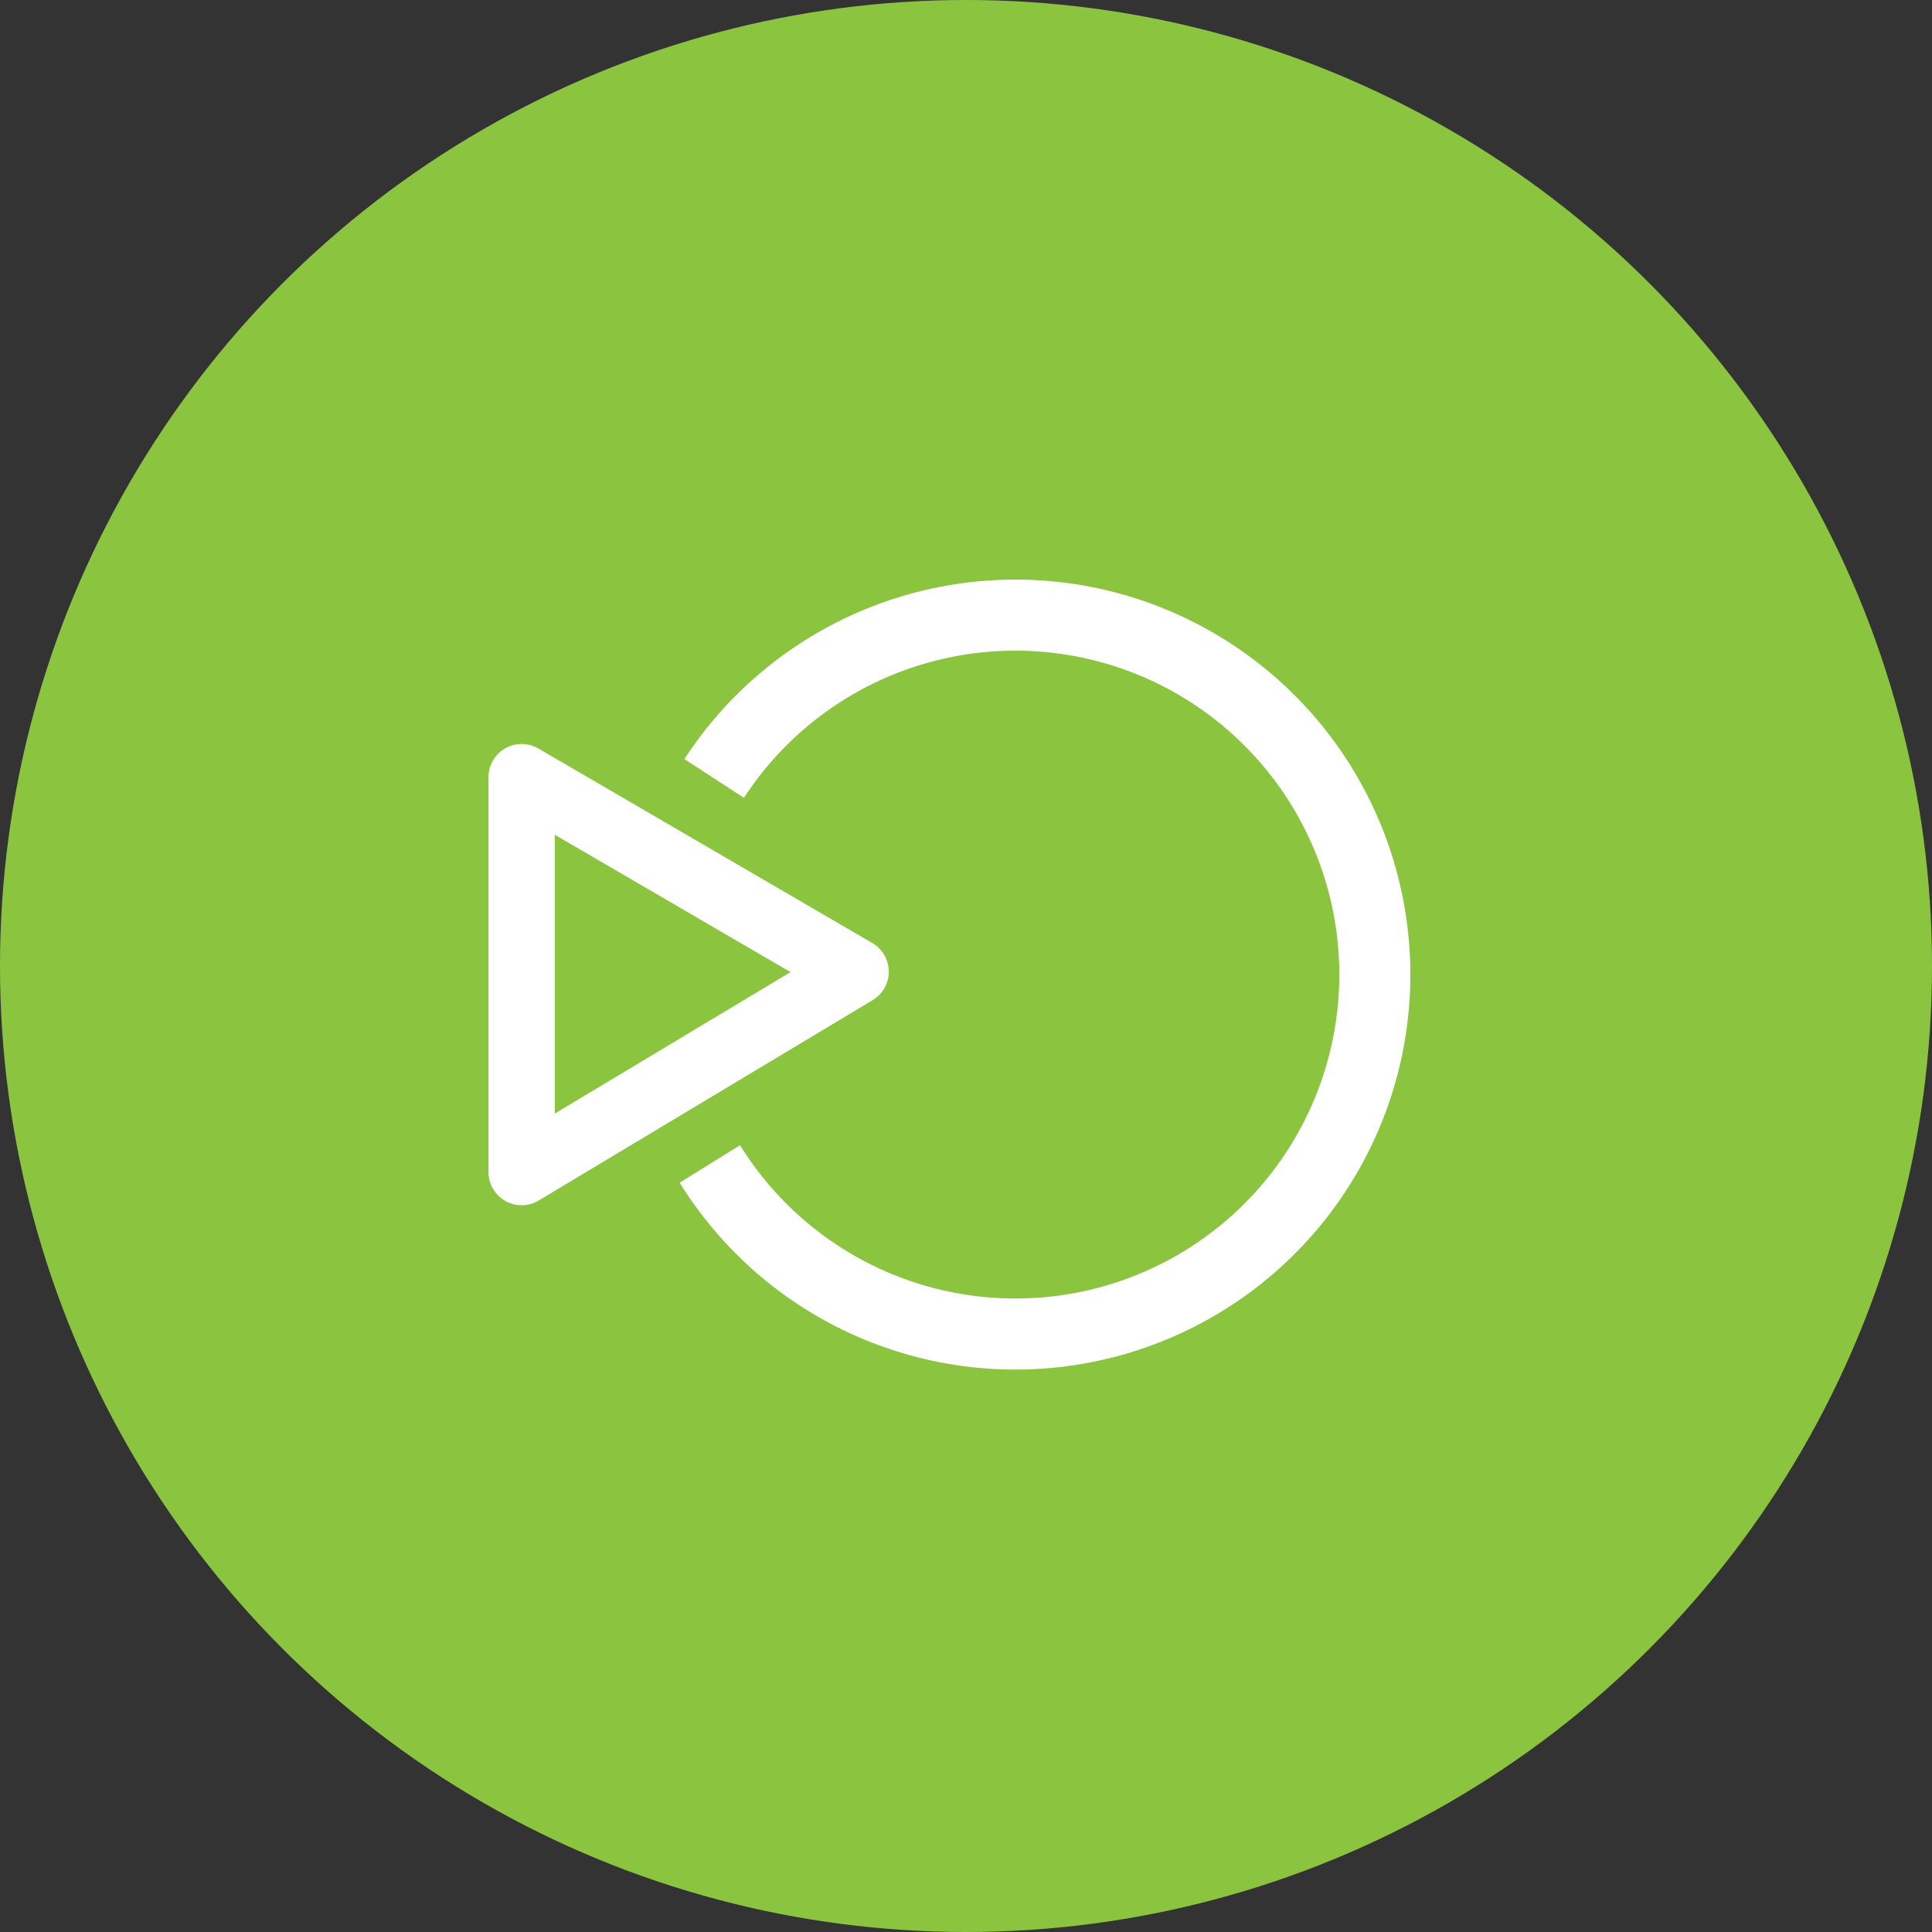 <svg width="100" height="100" viewBox="0 0 100 100" fill="none" xmlns="http://www.w3.org/2000/svg">
<rect x="0" y="0" width="100" height="100" fill="#333333" stroke="none"/>
<circle cx="50" cy="50" r="50" fill="#8BC540"/>
<path d="M44.288 50.294L27 40.222V60.667L44.288 50.294Z" stroke="white" stroke-width="3.43" stroke-linejoin="round"/>
<path d="M35.178 61.215C37.51 64.977 41 67.881 45.123 69.49C49.247 71.099 53.781 71.327 58.045 70.138C62.309 68.95 66.072 66.41 68.768 62.9C71.465 59.389 72.95 55.099 72.999 50.673C73.048 46.247 71.66 41.924 69.043 38.355C66.425 34.785 62.72 32.162 58.484 30.878C54.248 29.595 49.709 29.721 45.551 31.237C41.393 32.754 37.839 35.579 35.423 39.288L38.505 41.295C40.486 38.253 43.401 35.936 46.811 34.692C50.221 33.449 53.943 33.345 57.418 34.398C60.892 35.45 63.93 37.602 66.077 40.53C68.224 43.457 69.362 47.002 69.322 50.632C69.281 54.262 68.064 57.78 65.852 60.659C63.641 63.538 60.554 65.621 57.058 66.596C53.561 67.57 49.842 67.384 46.46 66.064C43.079 64.745 40.217 62.363 38.304 59.277L35.178 61.215Z" fill="white"/>
</svg>
